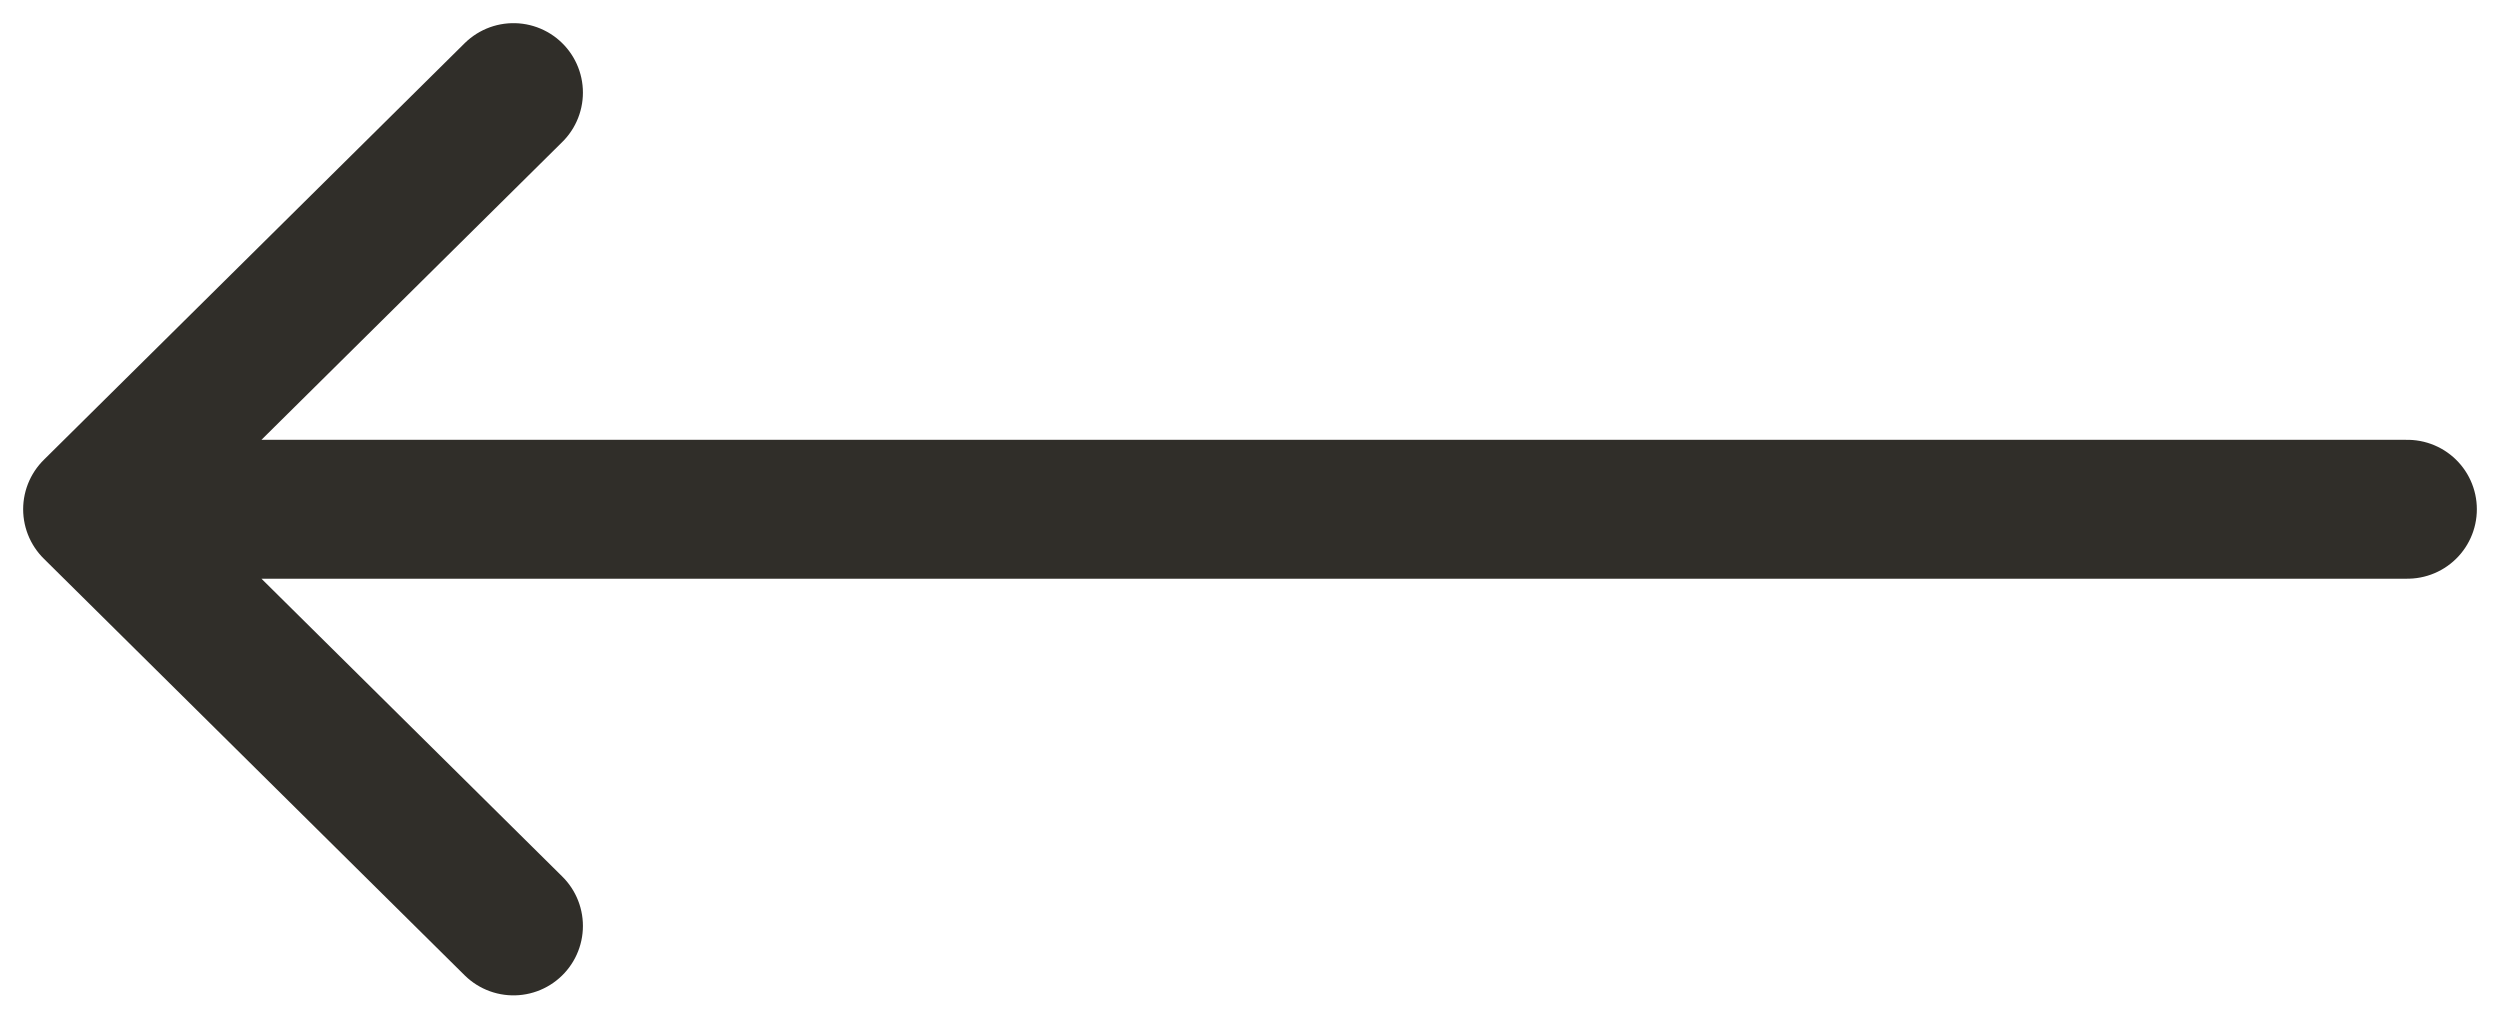 <?xml version="1.0" encoding="UTF-8"?> <svg xmlns="http://www.w3.org/2000/svg" width="54" height="22" viewBox="0 0 54 22" fill="none"><path d="M52 11H2M2 11L11.091 20M2 11L11.091 2" stroke="#302E29" stroke-width="3" stroke-linecap="round" stroke-linejoin="round"></path></svg> 